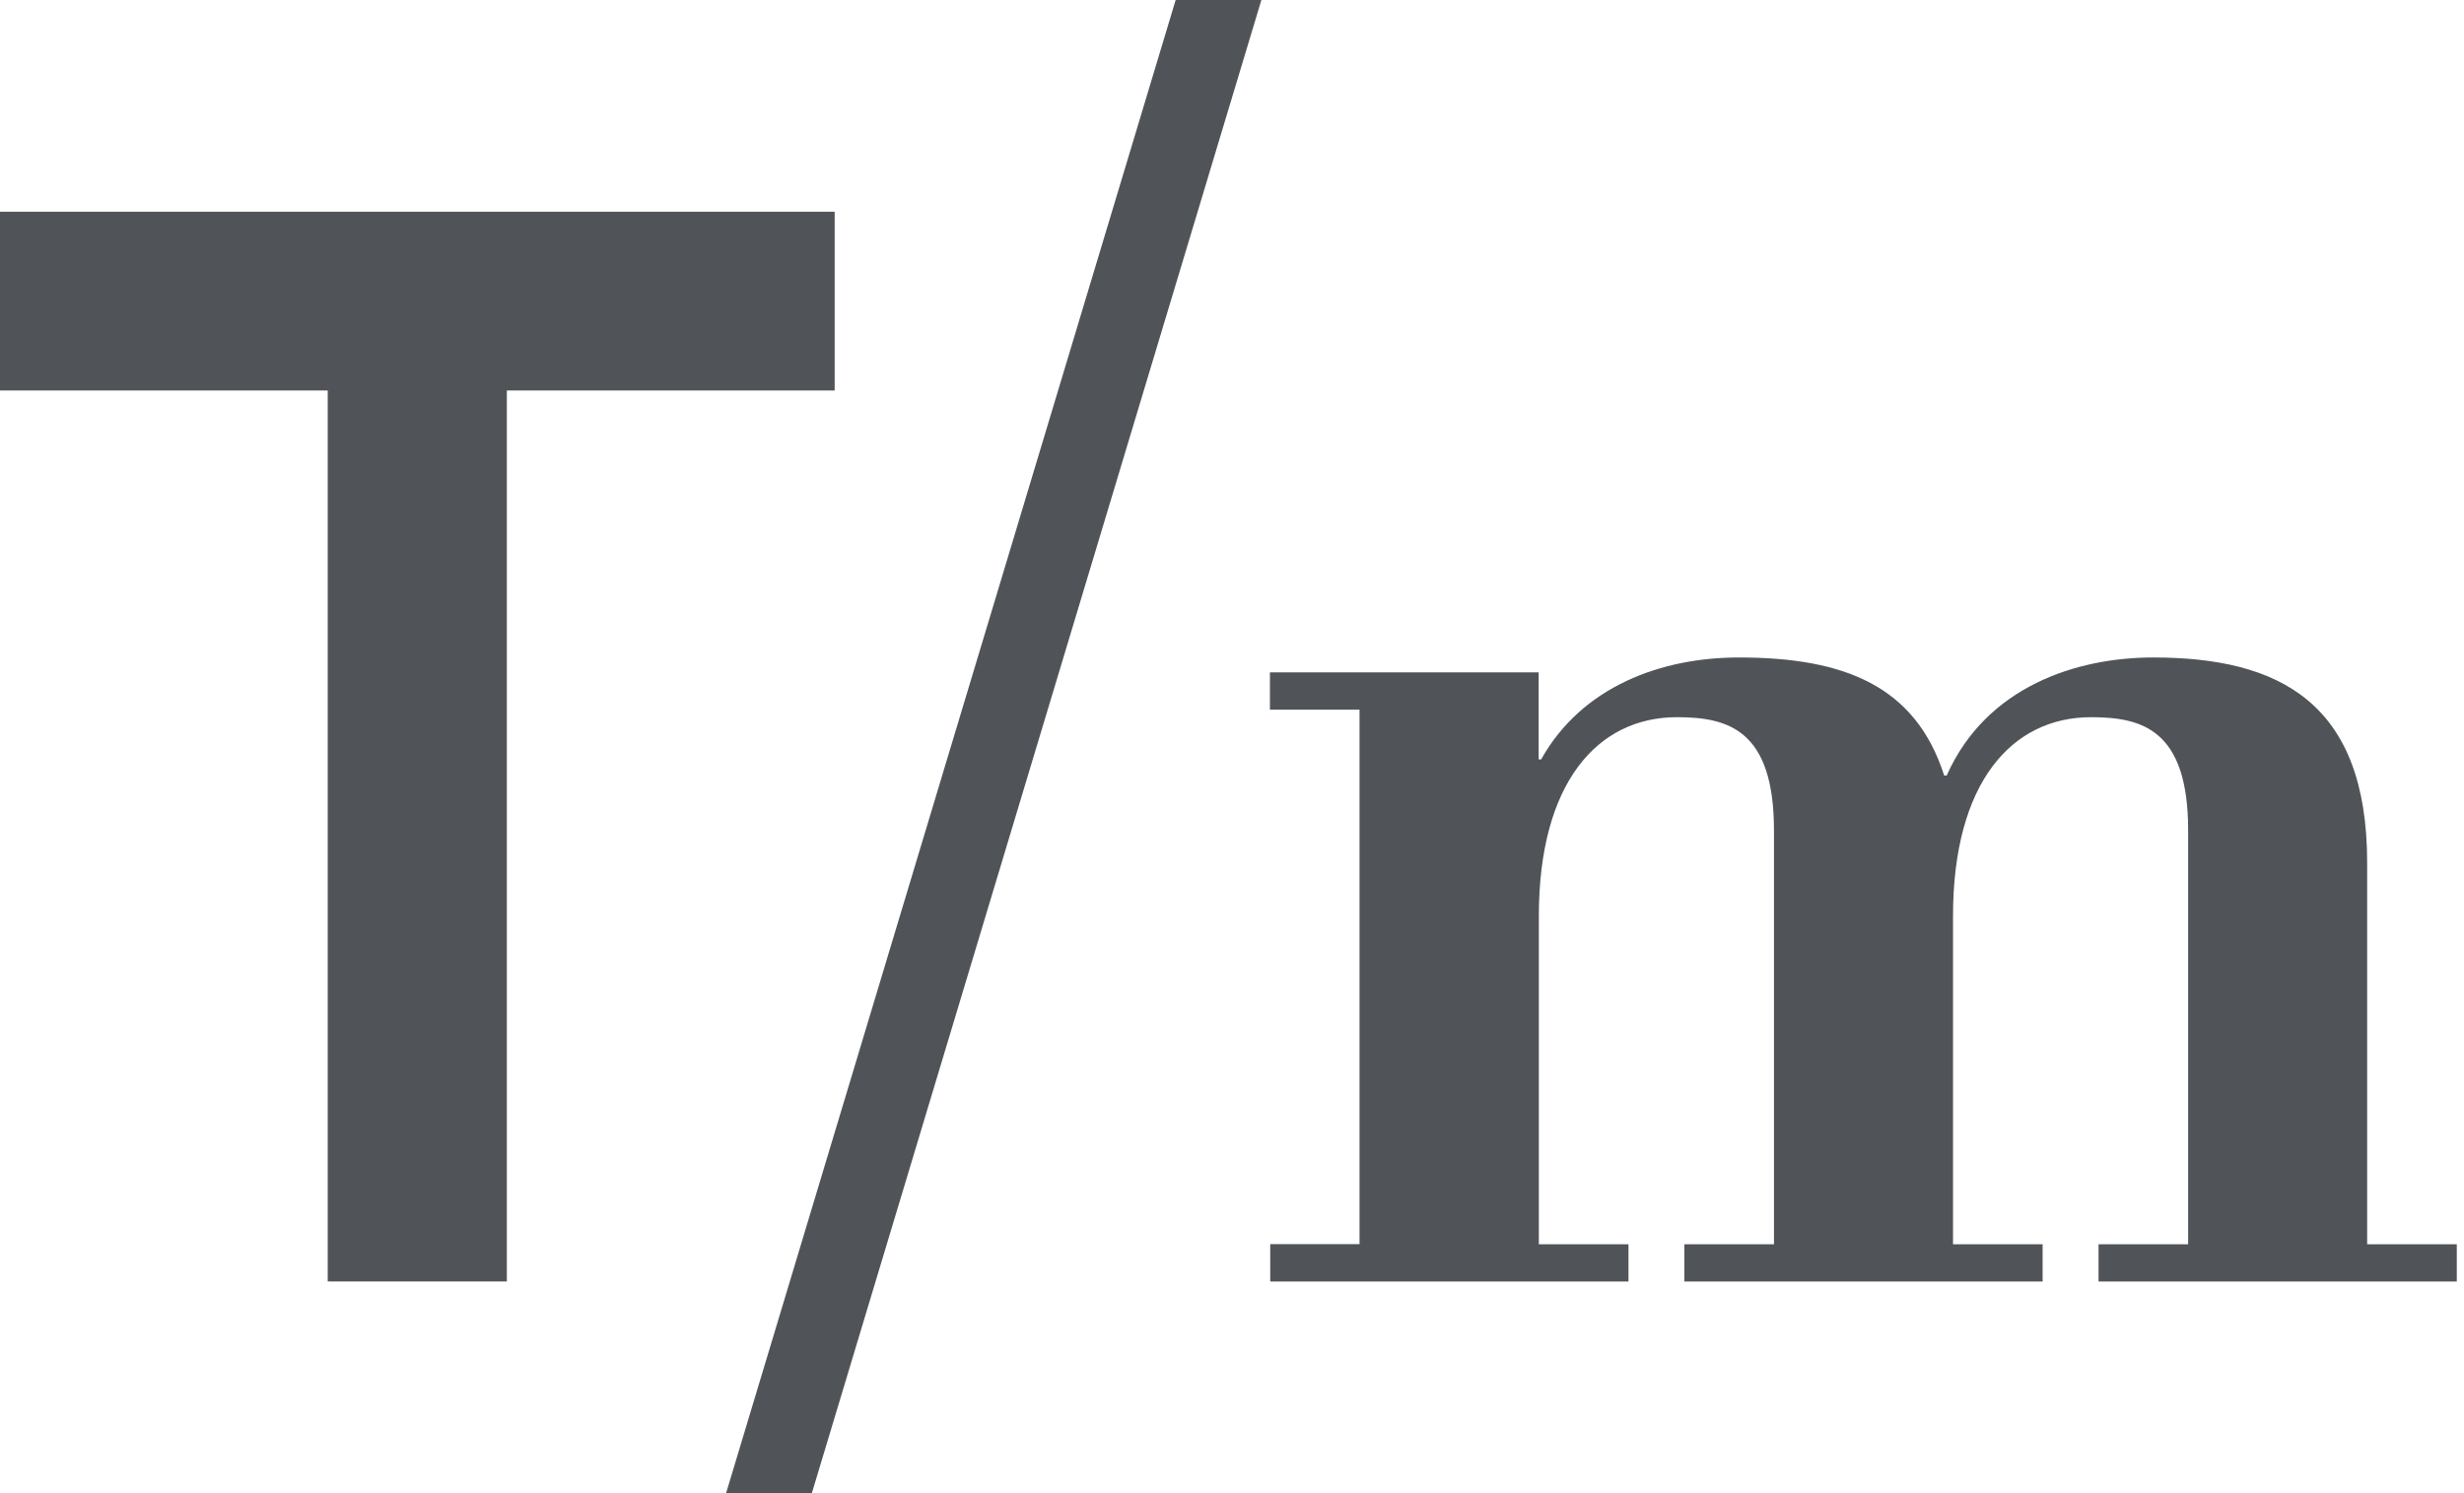 <svg width="66" height="40" viewBox="0 0 66 40" fill="none" xmlns="http://www.w3.org/2000/svg">
<path d="M34.016 33.329H36.416V19.012H34.016V18.011H41.214V20.344H41.28C42.38 18.38 44.512 17.613 46.578 17.613C49.411 17.613 51.309 18.38 52.077 20.776H52.143C53.21 18.378 55.642 17.613 57.674 17.613C61.041 17.613 63.406 18.813 63.406 23.108V33.332H65.807V34.33H56.211V33.332H58.611V22.244C58.611 19.545 57.379 19.213 56.011 19.213C53.879 19.213 52.313 20.978 52.313 24.541V33.332H54.713V34.33H45.117V33.332H47.517V22.244C47.517 19.545 46.285 19.213 44.918 19.213C42.786 19.213 41.219 20.978 41.219 24.541V33.332H43.62V34.33H34.024V33.332L34.016 33.329Z" fill="#505458"/>
<path d="M31.491 0L19.449 40H21.746L33.787 0H31.491Z" fill="#505458"/>
<path d="M8.781 10.461H0V5.672H22.357V10.461H13.576V34.329H8.778V10.461H8.781Z" fill="#505458"/>
</svg>
